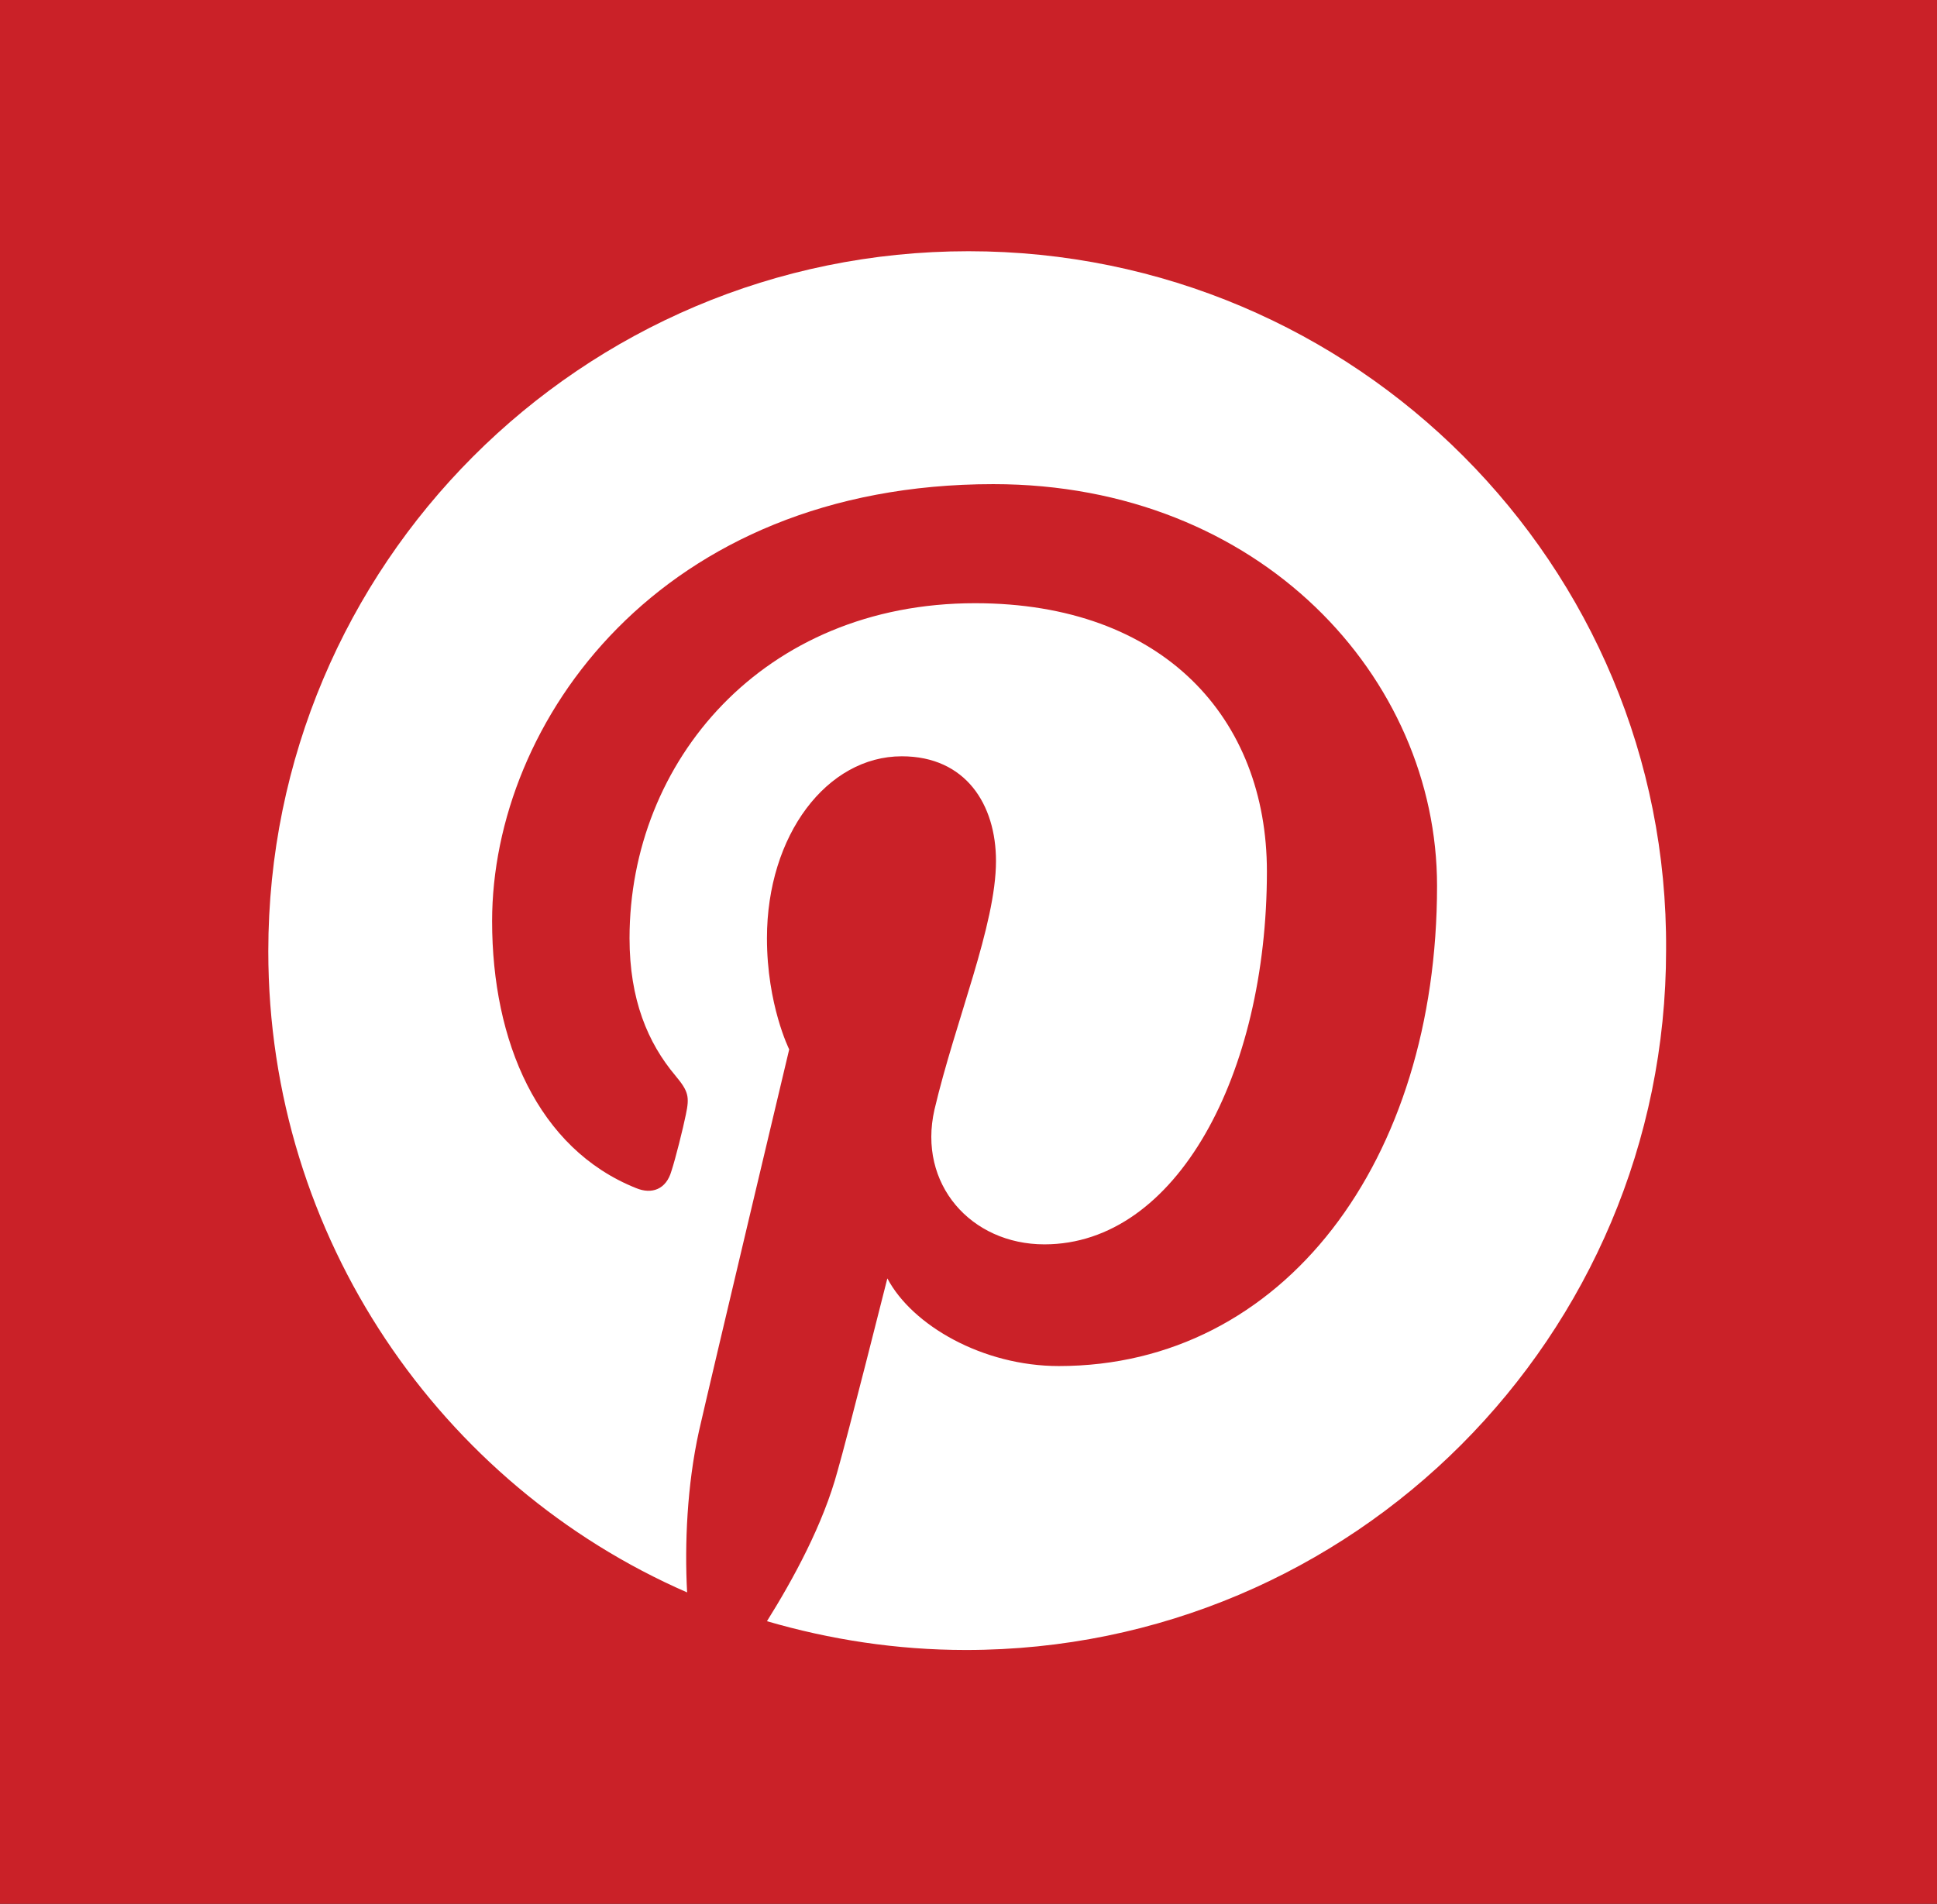 <?xml version="1.0" encoding="utf-8"?>
<!-- Generator: Adobe Illustrator 19.1.0, SVG Export Plug-In . SVG Version: 6.00 Build 0)  -->
<svg version="1.1" id="Layer_1" xmlns="http://www.w3.org/2000/svg" xmlns:xlink="http://www.w3.org/1999/xlink" x="0px" y="0px"
	 viewBox="0 0 148 145.5" style="enable-background:new 0 0 148 145.5;" xml:space="preserve">
<rect x="0" y="0" width="148" height="145.5" fill="#333333" stroke="none"/>
<style type="text/css">
	.st0{fill:#CD332D;}
	.st1{fill:#FFFFFF;}
	.st2{fill:#EA4C89;}
	.st3{fill:#ED802D;}
	.st4{fill:#CC3732;}
	.st5{fill:#00B386;}
	.st6{fill:#1D487A;}
	.st7{fill:#FAA21D;}
	.st8{fill:#79B843;}
	.st9{fill:#45546B;}
	.st10{fill:#EEF0F3;}
	.st11{fill:#32669A;}
	.st12{fill:#231F20;}
	.st13{fill:#CA2128;}
	.st14{fill:#3B5999;}
	.st15{fill:#EAEAEA;}
	.st16{fill:#3766B0;}
	.st17{fill:#ED1F83;}
	.st18{fill:#4D97D2;}
	.st19{fill:#4E6352;}
	.st20{fill:#017BB6;}
	.st21{fill:#2AA8E0;}
	.st22{fill:#161E13;}
	.st23{fill:#7BC143;}
	.st24{fill:#702B90;}
	.st25{fill:#F05223;}
	.st26{fill:#EB622F;}
	.st27{fill:#149BD2;}
	.st28{fill:#F57F20;}
	.st29{fill:#181617;}
	.st30{fill:#C58041;}
	.st31{fill:#5BA545;}
	.st32{fill:#B4DEF0;}
	.st33{fill:#6FBD72;}
	.st34{fill:#23A0CA;}
	.st35{fill:#EA6D24;}
	.st36{fill:#87C69F;}
</style>
<g>
	<rect x="-835.6" y="-41.7" class="st0" width="75.4" height="75.4"/>
	<path class="st1" d="M-803.2-34.3h-3.4l-2.3,8.9l-2.4-8.9h-3.6c0.7,2.1,1.5,4.2,2.2,6.3c1.1,3.2,1.8,5.5,2.1,7.2v9.2h3.4v-9.2
		L-803.2-34.3z M-794.1-17.1V-23c0-1.8-0.3-3.1-1-4c-0.8-1.2-2-1.7-3.6-1.7c-1.5,0-2.7,0.6-3.6,1.7c-0.7,0.9-1,2.2-1,4v5.9
		c0,1.8,0.3,3.1,1,4c0.8,1.2,2,1.7,3.6,1.7c1.5,0,2.7-0.6,3.6-1.7C-794.4-14-794.1-15.3-794.1-17.1z M-797.2-16.5
		c0,1.6-0.5,2.3-1.5,2.3c-1,0-1.5-0.8-1.5-2.3v-7.1c0-1.6,0.5-2.3,1.5-2.3c1,0,1.5,0.8,1.5,2.3V-16.5z M-782.8-11.6v-16.9h-3.1v12.9
		c-0.7,1-1.3,1.4-1.9,1.4c-0.4,0-0.7-0.2-0.7-0.7c0-0.1,0-0.5,0-1.2v-12.4h-3.1v13.4c0,1.2,0.1,2,0.3,2.5c0.3,0.9,1,1.3,2,1.3
		c1.1,0,2.3-0.7,3.5-2.1v1.8H-782.8z"/>
	<path class="st1" d="M-772.9,8.9c0,3.9,0,8.1-0.9,11.8c-0.6,2.7-2.8,4.6-5.4,4.9c-6.2,0.7-12.5,0.7-18.8,0.7
		c-6.3,0-12.6,0-18.8-0.7c-2.6-0.3-4.8-2.3-5.4-4.9c-0.9-3.8-0.9-7.9-0.9-11.8c0-3.9,0-8,0.9-11.8c0.6-2.7,2.8-4.6,5.4-4.9
		c6.2-0.7,12.5-0.7,18.8-0.7c6.3,0,12.6,0,18.8,0.7c2.6,0.3,4.8,2.3,5.4,4.9C-772.9,0.8-772.9,5-772.9,8.9z"/>
	<path class="st0" d="M-808.7,0.4v-3.2h-10.6v3.2h3.6v19.3h3.4V0.4H-808.7z M-802.6,19.7v-1.8c-1.2,1.4-2.3,2.1-3.5,2.1
		c-1,0-1.6-0.4-2-1.2c-0.2-0.5-0.3-1.3-0.3-2.5V3h3v12.3c0,0.7,0,1.1,0,1.2c0.1,0.5,0.3,0.7,0.7,0.7c0.6,0,1.2-0.5,1.9-1.4V3h3v16.7
		H-802.6z M-791.1,14.9c0,1.5-0.4,2.3-1.3,2.3c-0.5,0-1-0.2-1.5-0.7V6.3c0.5-0.5,1-0.7,1.5-0.7c0.9,0,1.3,0.8,1.3,2.3V14.9z
		 M-788.1,14.7V8c0-1.6-0.1-2.7-0.3-3.4c-0.4-1.3-1.2-1.9-2.4-1.9c-1.1,0-2.1,0.6-3.1,1.8v-7.3h-3v22.4h3v-1.6
		c1,1.3,2.1,1.9,3.1,1.9c1.2,0,2-0.6,2.4-1.9C-788.2,17.4-788.1,16.2-788.1,14.7z M-779.7,9.4h-3V7.8c0-1.5,0.5-2.3,1.5-2.3
		c1,0,1.5,0.8,1.5,2.3V9.4z M-776.6,14.4v-0.4h-3.1c0,1.2,0,1.9-0.1,2c-0.2,0.8-0.6,1.2-1.4,1.2c-1,0-1.5-0.8-1.5-2.3v-3h6.1V8.5
		c0-1.8-0.3-3.1-0.9-3.9c-0.8-1.1-2.1-1.7-3.6-1.7c-1.5,0-2.8,0.6-3.6,1.7c-0.6,0.8-0.9,2.2-0.9,3.9v5.9c0,1.8,0.3,3.1,1,3.9
		c0.9,1.1,2.1,1.7,3.7,1.7c1.6,0,2.8-0.6,3.7-1.8c0.4-0.5,0.6-1.1,0.7-1.8C-776.7,16-776.6,15.3-776.6,14.4z"/>
	<rect x="-742.5" y="-41.3" class="st2" width="75.4" height="75.4"/>
	<path class="st1" d="M-704.8,28.2c-17,0-30.9-13.9-30.9-30.9c0-17,13.9-30.9,30.9-30.9c17,0,30.9,13.9,30.9,30.9
		C-673.9,14.4-687.8,28.2-704.8,28.2z M-678.8,1.6c-0.9-0.3-8.2-2.5-16.4-1.1c3.5,9.5,4.9,17.2,5.1,18.8
		C-684.2,15.2-680,8.9-678.8,1.6z M-694.5,21.7c-0.4-2.3-1.9-10.4-5.6-20l-0.2,0.1c-14.9,5.2-20.2,15.5-20.7,16.5
		c4.5,3.5,10.1,5.6,16.2,5.6C-701.2,23.8-697.7,23-694.5,21.7z M-724.5,15c0.6-1,7.8-13,21.5-17.4c0.3-0.1,0.7-0.2,1-0.3
		c-0.7-1.5-1.4-3-2.1-4.5c-13.2,3.9-26,3.8-27.1,3.8c0,0.3,0,0.5,0,0.8C-731.2,4.1-728.7,10.3-724.5,15z M-730.7-8
		c1.2,0,12.1,0.1,24.4-3.2c-4.4-7.8-9.1-14.3-9.8-15.3C-723.5-23-729-16.2-730.7-8z M-711-28.3c0.7,1,5.5,7.5,9.8,15.5
		c9.4-3.5,13.4-8.9,13.8-9.5c-4.7-4.1-10.8-6.7-17.5-6.7C-707-29-709-28.8-711-28.3z M-684.4-19.3c-0.6,0.8-5,6.4-14.7,10.4
		c0.6,1.3,1.2,2.5,1.8,3.8c0.2,0.5,0.4,0.9,0.6,1.4c8.8-1.1,17.5,0.7,18.4,0.8C-678.5-9.1-680.7-14.8-684.4-19.3z"/>
	<rect x="-648.6" y="-41.7" class="st3" width="75.4" height="75.4"/>
	<circle class="st1" cx="-633.5" cy="19.8" r="7.1"/>
	<path class="st1" d="M-640.6,1.9c6.6,0,12.9,2.6,17.6,7.3c4.7,4.7,7.3,11,7.3,17.7h10.2c0-19.4-15.7-35.2-35-35.2V1.9z"/>
	<path class="st1" d="M-640.6-16.2c23.6,0,42.9,19.3,42.9,43.1h10.2c0-29.4-23.8-53.3-53.1-53.3V-16.2z"/>
	<rect x="-554.2" y="-41.7" class="st4" width="75.4" height="75.4"/>
	<path class="st1" d="M-517.7-29.8c0.5,0.3,1,0.7,1.6,1.3c0.6,0.6,1.1,1.3,1.7,2.2c0.5,0.8,1,1.8,1.4,2.9c0.3,1.1,0.5,2.4,0.5,3.8
		c0,2.7-0.6,4.8-1.8,6.4c-0.6,0.8-1.2,1.5-1.8,2.2c-0.7,0.7-1.4,1.3-2.2,2c-0.4,0.5-0.9,1-1.2,1.6c-0.4,0.6-0.7,1.3-0.7,2.1
		c0,0.8,0.2,1.4,0.7,1.9c0.4,0.5,0.8,0.9,1.1,1.3l2.5,2.1c1.6,1.3,3,2.7,4.2,4.3c1.1,1.6,1.7,3.7,1.8,6.2c0,3.6-1.6,6.9-4.8,9.7
		c-3.3,2.9-8.1,4.4-14.4,4.5c-5.3,0-9.2-1.2-11.8-3.4c-2.6-2-3.9-4.5-3.9-7.3c0-1.4,0.4-2.9,1.3-4.6c0.8-1.7,2.3-3.2,4.5-4.5
		c2.4-1.4,5-2.3,7.7-2.8c2.7-0.4,4.9-0.6,6.6-0.7c-0.5-0.7-1-1.5-1.4-2.3c-0.5-0.8-0.7-1.7-0.7-2.8c0-0.7,0.1-1.2,0.3-1.7
		c0.2-0.5,0.3-0.9,0.5-1.3c-0.9,0.1-1.7,0.1-2.4,0.1c-4,0-7-1.3-9.1-3.8c-2.2-2.3-3.3-5-3.3-8c0-3.7,1.6-7,4.7-10
		c2.1-1.8,4.4-2.9,6.6-3.4c2.3-0.5,4.4-0.7,6.4-0.7h15l-4.6,2.7H-517.7z M-514.8,13.4c0-1.9-0.6-3.6-1.9-5c-1.3-1.3-3.4-3-6.2-4.9
		c-0.5,0-1-0.1-1.7-0.1c-0.4,0-1.4,0-2.9,0.1c-1.6,0.2-3.1,0.6-4.8,1.1c-0.4,0.1-0.9,0.4-1.6,0.7c-0.7,0.3-1.4,0.8-2.1,1.4
		c-0.7,0.6-1.3,1.4-1.8,2.3c-0.6,1-0.8,2.1-0.8,3.4c0,2.6,1.2,4.8,3.6,6.5c2.3,1.7,5.4,2.6,9.3,2.6c3.5-0.1,6.2-0.8,8.1-2.3
		C-515.7,17.6-514.8,15.7-514.8,13.4z M-525.3-8.6c2-0.1,3.6-0.8,4.9-2.1c0.6-1,1-1.9,1.2-2.9c0.1-1,0.2-1.8,0.2-2.5
		c0-3-0.8-5.9-2.3-9c-0.7-1.4-1.6-2.6-2.8-3.5c-1.2-0.9-2.5-1.3-4.1-1.4c-2,0-3.7,0.9-5.1,2.5c-1.1,1.7-1.7,3.5-1.6,5.6
		c0,2.7,0.8,5.5,2.4,8.5c0.8,1.4,1.8,2.5,3,3.5C-528.2-9.1-526.8-8.6-525.3-8.6z"/>
	<polygon class="st1" points="-488.1,-24.4 -496,-24.4 -496,-32.2 -499.8,-32.2 -499.8,-24.4 -507.7,-24.4 -507.7,-20.5 
		-499.8,-20.5 -499.8,-12.7 -496,-12.7 -496,-20.5 -488.1,-20.5 	"/>
	<rect x="-461" y="-40.1" class="st5" width="75" height="75"/>
	<path class="st1" d="M-415.7-15.9c0-3.5,6.9-5.3,6.9,0.6c0,3.2-0.5,6.2-1.2,9h7.1c0.5-3.3,0.5-6.6,0.5-10.4c0-10.8-20-12.6-20,1.1
		c0,9.6,4.5,14.7,9.3,17.4c-4,7.8-9.3,12-9.3,12c-14.9-12.2-13.5-32.7-13.5-32.7h-6.5c0.1,27.8,14.8,37.5,16.6,39
		c1.8,1.4,2.2,1.3,4.3,1.2c2.2-0.1,7.1-5.1,13.1-14.4c0.6-0.9,1.1-1.8,1.6-2.6c2.5,0.6,4.3,0.6,4.3,0.6v-5.9
		C-415-2.5-415.7-13.3-415.7-15.9z"/>
	<rect x="-368" y="-41.1" class="st6" width="78" height="75"/>
	<path class="st1" d="M-307.8-18.3c1.8,3.3,1.2,7.2,0.5,9.5c-3.9,12.6-21.3,11.9-23.8,11.9c-2.5,0-3.1,2.3-3.1,2.3l-1.9,8.2
		c-0.5,2.9-3.1,2.7-3.1,2.7s-3.4,0-5.7,0c-0.1,0-0.3,0-0.4,0c0,0.5,0,2.1,1.9,2.1c2.3,0,5.7,0,5.7,0s2.6,0.1,3.1-2.7l1.9-8.2
		c0,0,0.6-2.3,3.1-2.3c2.5,0,19.9,0.7,23.8-11.9C-304.9-9.5-304.2-14.7-307.8-18.3z"/>
	<path class="st1" d="M-337.9,11.9l1.9-8.2c0,0,0.6-2.3,3.1-2.3c2.5,0,19.9,0.7,23.8-11.9c1.4-4.6,2.4-15.5-15.2-15.5H-337
		c0,0-2.6-0.1-3.3,2.7l-8.3,35.8c0,0-0.4,2.2,1.9,2.2c2.3,0,5.7,0,5.7,0S-338.4,14.8-337.9,11.9z M-333.1-8.9l1.7-7.3
		c0,0,0.5-2,2.3-2.3c1.7-0.3,4.7,0.1,5.4,0.2c4.9,0.9,3.9,5.6,3.9,5.6c-1,7.2-12.2,6.2-12.2,6.2C-333.7-7.1-333.1-8.9-333.1-8.9z"/>
	<rect x="-272" y="-40.1" class="st7" width="75" height="75"/>
	<path class="st1" d="M-257.8,8.8c0.1,0,0.2-0.1,0.2-0.2l0.6-4.9l-0.6-5c0-0.1-0.1-0.2-0.2-0.2c-0.1,0-0.2,0.1-0.2,0.2l-0.5,5
		l0.5,4.9C-258,8.7-257.9,8.8-257.8,8.8z"/>
	<path class="st1" d="M-259.9,6.9c0.1,0,0.2-0.1,0.2-0.2l0.5-3.1l-0.5-3.1c0-0.1-0.1-0.2-0.2-0.2c-0.1,0-0.2,0.1-0.2,0.2l-0.4,3.1
		l0.4,3.1C-260.1,6.9-260,6.9-259.9,6.9z"/>
	<path class="st1" d="M-255.4-2.3c0-0.2-0.1-0.3-0.3-0.3c-0.1,0-0.3,0.1-0.3,0.3l-0.5,6l0.5,5.8c0,0.2,0.1,0.3,0.3,0.3
		c0.1,0,0.3-0.1,0.3-0.3l0.6-5.8L-255.4-2.3z"/>
	<path class="st1" d="M-253.5,9.9c0.2,0,0.3-0.1,0.3-0.3l0.6-5.9l-0.6-6.1c0-0.2-0.2-0.3-0.3-0.3c-0.2,0-0.3,0.1-0.3,0.3l-0.5,6.1
		l0.5,5.9C-253.8,9.8-253.6,9.9-253.5,9.9z"/>
	<path class="st1" d="M-251.2,10c0.2,0,0.4-0.2,0.4-0.4l0,0l0.5-6l-0.5-5.7c0-0.2-0.2-0.4-0.4-0.4c-0.2,0-0.4,0.2-0.4,0.4l-0.5,5.7
		l0.5,6C-251.6,9.9-251.4,10-251.2,10z"/>
	<path class="st1" d="M-248.1,3.7l-0.5-9.3c0-0.2-0.2-0.4-0.4-0.4c-0.2,0-0.4,0.2-0.4,0.4l-0.4,9.3l0.4,6c0,0.2,0.2,0.4,0.4,0.4
		c0.2,0,0.4-0.2,0.4-0.4v0L-248.1,3.7z"/>
	<path class="st1" d="M-246.8,10.1c0.2,0,0.5-0.2,0.5-0.5v0l0.5-5.9l-0.5-11.4c0-0.3-0.2-0.5-0.5-0.5c-0.3,0-0.5,0.2-0.5,0.5
		l-0.4,11.4l0.4,5.9C-247.2,9.9-247,10.1-246.8,10.1z"/>
	<path class="st1" d="M-244.5-9.2c-0.3,0-0.5,0.2-0.5,0.5l-0.4,12.3l0.4,5.9c0,0.3,0.2,0.5,0.5,0.5c0.3,0,0.5-0.2,0.5-0.5v0l0.4-5.9
		L-244-8.7C-244-8.9-244.2-9.2-244.5-9.2z"/>
	<path class="st1" d="M-242.2,10.1c0.3,0,0.5-0.2,0.6-0.6v0l0.4-5.8l-0.4-12.7c0-0.3-0.3-0.6-0.6-0.6c-0.3,0-0.6,0.2-0.6,0.6
		l-0.4,12.7l0.4,5.8C-242.8,9.8-242.5,10.1-242.2,10.1z"/>
	<path class="st1" d="M-239.9,10.1c0.3,0,0.6-0.3,0.6-0.6v0l0.4-5.8l-0.4-12.4c0-0.3-0.3-0.6-0.6-0.6c-0.3,0-0.6,0.3-0.6,0.6
		l-0.3,12.4l0.3,5.8C-240.5,9.8-240.3,10.1-239.9,10.1z"/>
	<path class="st1" d="M-236.6,3.7l-0.3-12c0-0.4-0.3-0.7-0.7-0.7c-0.4,0-0.6,0.3-0.7,0.7l-0.3,12l0.3,5.8c0,0.4,0.3,0.7,0.7,0.7
		c0.4,0,0.6-0.3,0.7-0.7v0L-236.6,3.7z"/>
	<path class="st1" d="M-235.3,10.1c0.4,0,0.7-0.3,0.7-0.7v0l0.3-5.7l-0.3-14.2c0-0.4-0.3-0.7-0.7-0.7c-0.4,0-0.7,0.3-0.7,0.7
		l-0.3,14.2l0.3,5.7C-236,9.8-235.6,10.1-235.3,10.1z"/>
	<path class="st1" d="M-232.9-12.6c-0.4,0-0.7,0.3-0.8,0.8L-234,3.7l0.3,5.6c0,0.4,0.3,0.8,0.8,0.8c0.4,0,0.7-0.3,0.7-0.8v0l0.3-5.6
		l-0.3-15.5C-232.2-12.3-232.5-12.6-232.9-12.6z"/>
	<path class="st1" d="M-230.8,10.1c0,0,18.8,0,18.9,0c3.8,0,6.8-3.1,6.8-6.9c0-3.8-3-6.9-6.8-6.9c-0.9,0-1.8,0.2-2.6,0.5
		c-0.5-6.2-5.7-11.1-12-11.1c-1.5,0-3,0.3-4.4,0.8c-0.5,0.2-0.7,0.4-0.7,0.8V9.3C-231.5,9.7-231.2,10.1-230.8,10.1z"/>
	<rect x="-837" y="52.9" class="st8" width="75" height="75"/>
	<path class="st1" d="M-773.7,89c0-13.3-10.8-24.1-24.1-24.1c-13.3,0-24.1,10.8-24.1,24.1c0,6.3,2.5,12.1,6.5,16.4
		c1.6-1.9,3.5-3.4,5.7-4.5c2.6-1.3,5.4-2,8.3-2c4.6,0,9,1.7,12.4,4.8c1.7,1.6,3.1,3.4,4.1,5.5C-778.2,105.1-773.7,97.6-773.7,89z
		 M-786.4,98.4c-0.3,0.4-0.8,0.7-1.3,0.7c-0.3,0-0.6-0.1-0.9-0.3c-3.8-2.6-8.2-4-12.8-4c-2.7,0-5.3,0.5-7.7,1.4
		c-0.8,0.3-1.8-0.1-2.1-1c-0.3-0.8,0.1-1.8,1-2.1c2.8-1,5.8-1.6,8.8-1.6c5.3,0,10.3,1.6,14.6,4.6C-786,96.7-785.9,97.7-786.4,98.4z
		 M-782.9,91c-0.3,0.5-0.9,0.8-1.5,0.8c-0.3,0-0.7-0.1-1-0.3c-4.8-3-10.3-4.6-16-4.6c-3.2,0-6.3,0.5-9.3,1.4c-0.9,0.3-2-0.2-2.3-1.2
		c-0.3-1,0.2-2,1.2-2.3c3.3-1.1,6.8-1.6,10.4-1.6c6.4,0,12.6,1.8,17.9,5.1C-782.6,89-782.3,90.1-782.9,91z M-782.1,84.3
		c-5.8-3.4-12.5-5.2-19.3-5.2c-3.7,0-7.3,0.5-10.8,1.5c-1.1,0.3-2.2-0.3-2.5-1.4c-0.3-1.1,0.3-2.2,1.4-2.5c3.9-1.1,7.9-1.7,11.9-1.7
		c7.5,0,14.9,2,21.3,5.8c1,0.6,1.3,1.8,0.7,2.7c-0.4,0.6-1,1-1.7,1C-781.4,84.6-781.8,84.5-782.1,84.3z"/>
	<path class="st1" d="M-801.4,107.5c-1.6,0-3,0.4-4.4,1.1c-1,0.5-1.9,1.2-2.7,2c3.2,1.6,6.9,2.6,10.7,2.6c1.7,0,3.4-0.2,5-0.5
		c-0.5-0.9-1.2-1.8-2-2.5C-796.6,108.4-798.9,107.5-801.4,107.5z"/>
	<rect x="-743" y="52.9" class="st9" width="75" height="75"/>
	<path class="st10" d="M-702.7,65v12.4h11.7v7.7h-11.7v12.6c0,2.9,0.1,4.7,0.5,5.5c0.3,0.8,0.9,1.5,1.7,1.9c1.1,0.7,2.3,1,3.7,1
		c2.5,0,5-0.8,7.4-2.4v7.8c-2.1,1-4,1.7-5.7,2.1c-1.7,0.4-3.5,0.6-5.5,0.6c-2.2,0-4.2-0.3-6-0.9c-1.7-0.6-3.2-1.4-4.4-2.4
		c-1.2-1.1-2.1-2.2-2.5-3.4c-0.5-1.2-0.7-2.9-0.7-5.1V85.2h-5.4v-7c1.9-0.6,3.6-1.5,5-2.7c1.4-1.2,2.5-2.6,3.3-4.2
		c0.8-1.6,1.4-3.7,1.7-6.3H-702.7z"/>
	<rect x="-648.6" y="51.9" class="st11" width="75.4" height="75.4"/>
	<polygon class="st12" points="-648.6,127.3 -648.6,127.4 -573.2,127.4 -573.2,51.9 -648.7,51.9 -648.7,127.4 -648.6,127.4 
		-648.6,127.3 -648.5,127.3 -648.5,52 -573.3,52 -573.3,127.2 -648.6,127.2 -648.6,127.3 -648.5,127.3 	"/>
	<path class="st1" d="M-629.4,64.8h36.9c3.5,0,6.4,2.9,6.4,6.4v36.9c0,3.5-2.9,6.4-6.4,6.4h-36.9c-3.5,0-6.4-2.9-6.4-6.4V71.2
		C-635.7,67.7-632.9,64.8-629.4,64.8z M-599.6,70.3c-1.2,0-2.2,1-2.2,2.2v5.3c0,1.2,1,2.2,2.2,2.2h5.6c1.2,0,2.2-1,2.2-2.2v-5.3
		c0-1.2-1-2.2-2.2-2.2H-599.6z M-591.7,85.8h-4.4c0.4,1.4,0.6,2.8,0.6,4.3c0,8.3-6.9,14.9-15.4,14.9c-8.5,0-15.4-6.7-15.4-14.9
		c0-1.5,0.2-2.9,0.6-4.3h-4.6v21c0,1.1,0.9,2,2,2h34.6c1.1,0,2-0.9,2-2V85.8z M-610.9,79.9c-5.5,0-10,4.3-10,9.7
		c0,5.3,4.5,9.7,10,9.7c5.5,0,10-4.3,10-9.7C-600.9,84.2-605.4,79.9-610.9,79.9z"/>
	<rect x="-554.2" y="51.9" class="st13" width="75.4" height="75.4"/>
	<path class="st1" d="M-516.5,62.4c-15.1,0-27.3,12.2-27.3,27.3c0,11.2,6.7,20.8,16.3,25c-0.1-1.9,0-4.2,0.5-6.3
		c0.5-2.2,3.5-14.9,3.5-14.9s-0.9-1.7-0.9-4.3c0-4,2.3-7.1,5.3-7.1c2.5,0,3.7,1.9,3.7,4.1c0,2.5-1.6,6.2-2.4,9.7
		c-0.7,2.9,1.5,5.2,4.3,5.2c5.2,0,8.6-6.6,8.6-14.5c0-6-4-10.4-11.3-10.4c-8.3,0-13.4,6.2-13.4,13.1c0,2.4,0.7,4.1,1.8,5.3
		c0.5,0.6,0.6,0.8,0.4,1.5c-0.1,0.5-0.4,1.7-0.6,2.2c-0.2,0.7-0.7,0.9-1.4,0.7c-3.8-1.6-5.6-5.7-5.6-10.4c0-7.7,6.5-17,19.5-17
		c10.4,0,17.3,7.5,17.3,15.6c0,10.7-5.9,18.7-14.7,18.7c-2.9,0-5.7-1.6-6.7-3.4c0,0-1.6,6.3-1.9,7.5c-0.6,2.1-1.7,4.2-2.7,5.8
		c2.4,0.7,5,1.1,7.7,1.1c15.1,0,27.3-12.2,27.3-27.3C-489.2,74.6-501.4,62.4-516.5,62.4z"/>
	<rect x="-461" y="52.9" class="st14" width="75" height="75"/>
	<path class="st1" d="M-395.6,97.7l1.5-11.5h-11.4v-7.3c0-3.3,0.9-5.6,5.7-5.6l6.1,0V63.1c-1-0.1-4.7-0.5-8.9-0.5
		c-8.8,0-14.8,5.4-14.8,15.2v8.5h-9.9v11.5h9.9v29.5h11.9V97.7H-395.6z"/>
	<rect x="-272" y="52.9" class="st15" width="75" height="75"/>
	<path class="st16" d="M-233.9,90.3c0,5.4-4.4,9.9-9.8,9.9c-5.4,0-9.9-4.4-9.9-9.9c0-5.4,4.4-9.9,9.9-9.9
		C-238.3,80.4-233.9,84.8-233.9,90.3z"/>
	<circle class="st17" cx="-220.5" cy="90.3" r="9.9"/>
	<rect x="-837" y="145.9" class="st18" width="77" height="76"/>
	<path class="st1" d="M-797.4,209.4l-16.9-10.4v-3.2l5.7,3.1l11.2-9.2L-797.4,209.4L-797.4,209.4z M-825.2,187.4l10.1-8.6l16.5,10
		l-9.8,8.5L-825.2,187.4z M-814.9,177l-11.1-9.1l17.6-10.9l11.1,9.2L-814.9,177z M-779.1,199l-16.9,10.4v-19.7l11.2,9.2l5.7-3.1V199
		z M-785,197.3l-9.8-8.5l16.5-10l10.1,8.6L-785,197.3z M-778.4,177l-17.6-10.7l11.1-9.2l17.6,10.9L-778.4,177z"/>
	<rect x="-743" y="145.9" class="st19" width="75" height="76"/>
	<path class="st1" d="M-711.8,190.1V181c-6.3,1.7-8.6,5.5-9.2,9.1H-711.8z M-704.4,171v4.9c0.3,0,0.6,0,0.8,0
		c7.6,0,14.5,1.9,19.5,4.9c5,3.1,8.1,7.3,8.1,11.9c0,0.9-0.1,1.9-0.4,2.8h-1.3h-8.5h-16.6v-1.7v-3.8v-8.4c3,0.1,5.5,0.4,7.4,1v7.4
		h9.2c-0.9-4.9-4.8-10.1-17.5-10.1c-0.3,0-0.6,0-0.8,0v10.1v5.4h-7.4h-9.2h-8.3h-1.5c-0.2-0.9-0.4-1.8-0.4-2.8
		c0-4.7,3.1-8.9,8.1-11.9c3.1-1.9,7-3.4,11.3-4.2v-5C-709.4,171.2-707,171-704.4,171z"/>
	<rect x="-648.6" y="145.6" class="st20" width="75.4" height="75.4"/>
	<path class="st1" d="M-635.7,174.7h10.6v34.2h-10.6V174.7z M-630.4,157.7c3.4,0,6.2,2.8,6.2,6.2c0,3.4-2.8,6.2-6.2,6.2
		c-3.4,0-6.2-2.8-6.2-6.2C-636.5,160.5-633.8,157.7-630.4,157.7"/>
	<path class="st1" d="M-618.4,174.7h10.2v4.7h0.1c1.4-2.7,4.9-5.5,10.1-5.5c10.7,0,12.7,7.1,12.7,16.3v18.7h-10.6v-16.6
		c0-4-0.1-9.1-5.5-9.1c-5.5,0-6.4,4.3-6.4,8.8v16.9h-10.6V174.7z"/>
	<rect x="-554.2" y="145.6" class="st21" width="75.4" height="75.4"/>
	<path class="st1" d="M-491.4,167.7c-1.8,0.8-3.8,1.4-5.9,1.6c2.1-1.3,3.8-3.3,4.5-5.7c-2,1.2-4.2,2-6.5,2.5c-1.9-2-4.6-3.3-7.5-3.3
		c-5.7,0-10.3,4.6-10.3,10.3c0,0.8,0.1,1.6,0.3,2.3c-8.6-0.4-16.2-4.5-21.2-10.8c-0.9,1.5-1.4,3.3-1.4,5.2c0,3.6,1.8,6.7,4.6,8.6
		c-1.7-0.1-3.3-0.5-4.7-1.3v0.1c0,5,3.6,9.2,8.3,10.1c-0.9,0.2-1.8,0.4-2.7,0.4c-0.7,0-1.3-0.1-1.9-0.2c1.3,4.1,5.1,7.1,9.6,7.2
		c-3.5,2.8-8,4.4-12.8,4.4c-0.8,0-1.7-0.1-2.5-0.1c4.6,2.9,10,4.6,15.8,4.6c19,0,29.3-15.7,29.3-29.3c0-0.4,0-0.9,0-1.3
		C-494.5,171.6-492.8,169.8-491.4,167.7z"/>
	<rect x="-461" y="145.9" width="75" height="76"/>
	<path class="st1" d="M-426.9,180.7c0,0,4.8-0.4,4.8-6c0-5.6-3.9-8.4-8.9-8.4h-9.1h-0.3h-6.9v31.4h6.9h0.3h9.1c0,0,10,0.3,10-9.3
		C-421,188.5-420.6,180.7-426.9,180.7z M-432.2,171.9h1.2c0,0,2.2,0,2.2,3.3c0,3.3-1.3,3.7-2.8,3.7h-8.6v-7H-432.2z M-431.4,192.2
		h-8.7v-8.4h9.1c0,0,3.3,0,3.3,4.3C-427.7,191.7-430.1,192.1-431.4,192.2z"/>
	<path class="st1" d="M-407.7,174.3c-12.1,0-12.1,12.1-12.1,12.1s-0.8,12,12.1,12c0,0,10.7,0.6,10.7-8.3h-5.5c0,0,0.2,3.4-5,3.4
		c0,0-5.5,0.4-5.5-5.5h16.3C-396.8,188-395,174.3-407.7,174.3z M-413.1,183.8c0,0,0.7-4.8,5.5-4.8c4.8,0,4.8,4.8,4.8,4.8H-413.1z"/>
	<rect x="-414.5" y="168.2" class="st1" width="12.9" height="3.9"/>
	<rect x="-365.3" y="145.6" class="st22" width="75.4" height="75.4"/>
	<path class="st23" d="M-330.8,176.7l7.6-10.9c1.4-2.1,3.3-3.1,5.5-3.1c1.8,0,3.4,0.7,4.8,2c1.3,1.3,2,2.9,2,4.7
		c0,1.3-0.4,2.5-1.1,3.6l-6.8,9.9l8.3,10.6c0.8,1.1,1.3,2.3,1.3,3.7c0,1.9-0.7,3.5-2,4.8c-1.3,1.3-2.9,2-4.8,2c-2,0-3.6-0.7-4.7-2
		l-10.2-12.7v7c0,2-0.3,3.6-1,4.7c-1.3,2-3.1,3-5.5,3c-2.2,0-3.9-0.7-5.1-2.2c-1.1-1.4-1.7-3.2-1.7-5.4v-26c0-2.1,0.6-3.9,1.7-5.3
		c1.2-1.5,2.9-2.2,5-2.2c2,0,3.7,0.7,5.1,2.2c0.8,0.8,1.2,1.6,1.4,2.5c0.1,0.5,0.2,1.5,0.2,2.9V176.7z"/>
	<rect x="-272" y="145.9" class="st24" width="75" height="76"/>
	<path class="st1" d="M-211,169.6l-5.5,1.9c-0.8,0.4-3.1,3-6.9,8c-4.1,5.2-6.2,8.5-6.6,10.2l-0.2,4.6l-0.1,2.8l0.5,7l7.3,0.2
		l-0.1,3.5h-11.9l-10.6,0.2l0.4-3.3l3.4-0.2c1.8-0.2,2.8-0.6,3.2-1.1c0.2-0.4,0.4-2.6,0.4-6.5v-2.4l-0.1-4.8
		c-0.2-1.1-2.1-5.2-5.8-12.2c-3.8-7.2-6.2-11.5-7.4-13l-6.8-1.5v-3.1c0.4-0.4,4.1-0.4,11.1-0.2c4.8-0.2,8.8-0.2,12,0.2l-0.2,2.6
		l-7.2,1.1c2.2,5.2,5.6,12.4,10.2,21.5c6-7.2,9.2-11.8,9.3-13.9l-6.1-1.5l-0.5-3.3h10.2l9.6,0.2L-211,169.6z"/>
	<rect x="-836" y="240.9" class="st25" width="75" height="75"/>
	<path class="st1" d="M-769.2,273l-0.5-1l-0.8-0.6c-1-0.8-6.1,0.1-7.5-1.2c-1-0.9-1.1-2.5-1.4-4.7c-0.5-4.2-0.9-4.4-1.6-5.9
		c-2.4-5.1-8.9-8.9-13.3-9.4h-12.1c-9.5,0-17.3,7.8-17.3,17.3v20.1c0,9.5,7.8,17.2,17.3,17.2h19.8c9.5,0,17.2-7.8,17.3-17.2l0.1-14
		L-769.2,273z M-806,264.4h9.6c1.8,0,3.3,1.5,3.3,3.3c0,1.8-1.5,3.3-3.3,3.3h-9.6c-1.8,0-3.3-1.5-3.3-3.3
		C-809.3,265.9-807.8,264.4-806,264.4z M-786.6,290.8H-806c-1.8,0-3.3-1.5-3.3-3.3c0-1.8,1.5-3.3,3.3-3.3h19.5
		c1.8,0,3.3,1.5,3.3,3.3C-783.3,289.3-784.8,290.8-786.6,290.8z"/>
	<rect x="-743" y="240.9" class="st26" width="75" height="75"/>
	<path class="st1" d="M-729.1,248.6l4.6,51.2l20.5,5.7l20.5-5.7l4.6-51.2H-729.1z M-688.5,260.8l-0.3,3.2l-0.1,1.4h0H-704h0h-8.9
		l0.6,6.4h8.3h0h12.9h1.7l-0.2,1.7l-1.5,16.5l-0.1,1.1l-12.9,3.6l0,0l-12.9-3.6l-0.9-9.9h2.9h3.4l0.4,5l7,1.9h0l7-1.9l0.7-8.1h-7.7
		h0h-14l-1.5-17.3l-0.2-1.7h15.7h0h15.7L-688.5,260.8z"/>
	<rect x="-650" y="240.9" class="st27" width="76" height="75"/>
	<path class="st1" d="M-635.5,248.2l4.8,51.6l20.7,5.6l20.7-5.6l4.8-51.6H-635.5z M-594.9,265l-15.2,6.5l0,0h14.7l-1.7,19.3l-13,3.8
		l-13-3.9l-0.8-9.7h6.4l0.4,5l6.9,1.8l7.2-2l0.5-8.1l-21.9-0.1v0l0,0l-0.5-6.1l14.8-6.2l0.9-0.4h-0.9h-15.3l-0.8-6.2h16.1h15.8
		L-594.9,265z"/>
	<rect x="-554.2" y="239.9" class="st28" width="75.4" height="75.4"/>
	<path class="st1" d="M-516.5,251.6c-14.4,0-26,11.7-26,26c0,14.4,11.7,26,26,26c14.4,0,26-11.7,26-26
		C-490.5,263.2-502.1,251.6-516.5,251.6z M-525.1,262.5c-0.2,0-0.6-0.2-0.7,0l0,0.5c0,0.3,0.1,0.6,0.1,0.9c0.4,3.6,0.6,7.5-0.5,11
		c-0.6,1.9-1.7,3.6-3.2,5c-1.2,1.1-3,2.2-4.7,2.2c-0.3,0-0.6-0.1-1-0.2c-1.9-0.6-2-2.6-2-4.3c0-1.8,0.2-3.5,0.6-5.2
		c0.1-0.5,0.3-1,0.5-1.6c2-5.9,6.7-10.7,12.6-12.7c2.2-0.8,4.5-1.2,6.9-1.2c6.9,0,13.4,3.5,17.2,9.3c0.9,1.4,1.7,3,2.3,4.6h0
		c0.2,0.5,0.3,1,0.5,1.6c0.4,1.7,0.6,3.5,0.6,5.3c0,3.3-1.1,7-5.3,5.2c-2-0.8-3.6-2.5-4.9-4.2c-1.4-2-2.9-3.9-4.4-5.7
		c-1.5-1.7-3.1-3.4-4.8-4.9c-1.7-1.5-3.6-2.9-5.6-3.9C-522.2,263.5-523.6,263-525.1,262.5z"/>
	<rect x="-459.7" y="239.9" class="st29" width="75.4" height="75.4"/>
	<path class="st1" d="M-422.1,252.1c-14.5,0-26.2,11.7-26.2,26.2c0,11.6,7.5,21.4,17.9,24.8c1.3,0.2,1.8-0.6,1.8-1.3
		c0-0.6,0-2.3,0-4.5c-7.3,1.6-8.8-3.5-8.8-3.5c-1.2-3-2.9-3.8-2.9-3.8c-2.4-1.6,0.2-1.6,0.2-1.6c2.6,0.2,4,2.7,4,2.7
		c2.3,4,6.1,2.8,7.6,2.2c0.2-1.7,0.9-2.8,1.7-3.5c-5.8-0.7-11.9-2.9-11.9-12.9c0-2.9,1-5.2,2.7-7c-0.3-0.7-1.2-3.3,0.3-6.9
		c0,0,2.2-0.7,7.2,2.7c2.1-0.6,4.3-0.9,6.6-0.9c2.2,0,4.5,0.3,6.6,0.9c5-3.4,7.2-2.7,7.2-2.7c1.4,3.6,0.5,6.3,0.3,6.9
		c1.7,1.8,2.7,4.2,2.7,7c0,10.1-6.1,12.3-12,12.9c0.9,0.8,1.8,2.4,1.8,4.8c0,3.5,0,6.3,0,7.2c0,0.7,0.5,1.5,1.8,1.3
		c10.4-3.5,17.9-13.3,17.9-24.8C-395.9,263.8-407.6,252.1-422.1,252.1"/>
	<rect x="-365.3" y="240" class="st29" width="75.4" height="75.4"/>
	<path class="st1" d="M-329.9,275.1h-11c-0.3,0-0.5,0.2-0.5,0.5v5.4c0,0.3,0.2,0.5,0.5,0.5h4.3v6.7c0,0-1,0.3-3.6,0.3
		c-3.1,0-7.5-1.1-7.5-10.8c0-9.7,4.6-10.9,8.9-10.9c3.7,0,5.3,0.7,6.3,1c0.3,0.1,0.6-0.2,0.6-0.5l1.2-5.2c0-0.1,0-0.3-0.2-0.4
		c-0.4-0.3-2.9-1.7-9.3-1.7c-7.3,0-14.9,3.1-14.9,18.2c0,15,8.6,17.3,15.9,17.3c6,0,9.7-2.6,9.7-2.6c0.1-0.1,0.2-0.3,0.2-0.4v-16.8
		C-329.3,275.3-329.6,275.1-329.9,275.1z"/>
	<ellipse class="st1" cx="-322.2" cy="266" rx="4" ry="4"/>
	<path class="st1" d="M-318.6,287.3c0-0.8,0-15,0-15c0-0.3-0.2-0.5-0.5-0.5h-6.2c-0.3,0-0.5,0.3-0.5,0.6c0,0,0,18,0,21.4
		c0,0.6,0.4,0.8,0.9,0.8c0,0,2.6,0,5.6,0c0.6,0,0.8-0.3,0.8-0.8C-318.6,292.7-318.6,288.2-318.6,287.3z"/>
	<path class="st1" d="M-300.8,271.8h-4.6l0-6.1c0-0.2-0.1-0.3-0.4-0.3h-6.3c-0.2,0-0.4,0.1-0.4,0.3v6.3c0,0-3.2,0.8-3.4,0.8
		c-0.2,0.1-0.4,0.3-0.4,0.5v4c0,0.3,0.2,0.5,0.5,0.5h3.2c0,0,0,4.2,0,9.6c0,7.1,5,7.8,8.4,7.8c1.5,0,3.4-0.5,3.7-0.6
		c0.2-0.1,0.3-0.3,0.3-0.5l0-4.4c0-0.3-0.2-0.5-0.5-0.5c-0.3,0-1,0.1-1.7,0.1c-2.3,0-3.1-1.1-3.1-2.4c0-1.4,0-9.1,0-9.1h4.6
		c0.3,0,0.5-0.2,0.5-0.5v-5C-300.3,272-300.5,271.8-300.8,271.8z"/>
	<rect x="-837" y="333.9" class="st30" width="75" height="75"/>
	<path class="st1" d="M-798.5,344.2c-14.9,0-27,12-27,26.9c0,14.8,12.1,26.9,27,26.9c14.9,0,27-12,27-26.9
		C-771.5,356.2-783.5,344.2-798.5,344.2z M-798.5,393.6c-12.5,0-22.7-10.1-22.7-22.6c0-12.5,10.2-22.6,22.7-22.6
		c12.5,0,22.7,10.1,22.7,22.6C-775.7,383.5-785.9,393.6-798.5,393.6z"/>
	<path class="st1" d="M-781.5,371.7L-781.5,371.7L-781.5,371.7c0.4-0.4,0.4-1,0-1.3l-13.2-13.2c-0.2-0.2-0.4-0.3-0.6-0.3
		c-0.2,0-0.5,0.1-0.7,0.3l0,0c-0.2,0.2-0.3,0.4-0.3,0.6v3.6c0,0.2,0.1,0.5,0.3,0.6l8.9,8.9l-8.9,8.9c-0.2,0.2-0.3,0.4-0.3,0.6v3.6
		c0,0.2,0.1,0.5,0.3,0.6l0,0c0.2,0.2,0.4,0.3,0.7,0.3c0.2,0,0.5-0.1,0.6-0.3L-781.5,371.7z"/>
	<path class="st1" d="M-815.1,371.7L-815.1,371.7L-815.1,371.7c-0.4-0.4-0.4-1,0-1.3l13.2-13.2c0.2-0.2,0.4-0.3,0.6-0.3
		c0.2,0,0.5,0.1,0.6,0.3l0,0c0.2,0.2,0.3,0.4,0.3,0.6v3.6c0,0.2-0.1,0.5-0.3,0.6l-8.9,8.9l8.9,8.9c0.2,0.2,0.3,0.4,0.3,0.6v3.6
		c0,0.2-0.1,0.5-0.3,0.6l0,0c-0.2,0.2-0.4,0.3-0.6,0.3c-0.2,0-0.5-0.1-0.6-0.3L-815.1,371.7z"/>
	<rect x="-650" y="334.9" class="st31" width="76" height="75"/>
	<polygon class="st1" points="-611.2,345.4 -621.5,369.6 -631.9,393.9 -615,393.9 -615,383.7 -618.9,380.3 -618.4,379.1 -615,381.8 
		-615,373.9 -609,373.9 -609,378.9 -604.9,376.9 -604.3,378.3 -609,380.6 -609,384.5 -601.7,380.8 -601,382.2 -609,386.2 
		-609,393.9 -590.4,393.9 -600.8,369.6 	"/>
	<rect x="-270.6" y="239.4" class="st32" width="75.4" height="75.4"/>
	<path class="st1" d="M-204.6,286.9c-0.1,0.7-0.4,1.3-0.8,1.9c-0.5,0.7-1.1,1.2-1.7,1.8c-2.4,2.1-5,3.7-8,4.9
		c-3.3,1.3-6.8,2-10.3,2.4c-3.8,0.4-7.7,0.4-11.5,0.1c-3.3-0.3-6.6-0.8-9.7-1.8c-2.7-0.9-5.3-2.1-7.6-3.9c-1.1-0.8-2-1.8-2.9-2.8
		c-0.4-0.5-0.8-1.1-1.2-1.6l-0.2-0.2c-0.1-0.1-0.1-0.2-0.1-0.3c0-0.3,0-0.5,0-0.8c0-0.5,0.1-1,0.2-1.5c0.6-3.8,1.6-7.6,3.1-11.2
		c1.4-3.4,3.1-6.6,5.3-9.5c2.1-2.7,4.6-5.2,7.4-7.2c1.5-1,3-1.9,4.7-2.5c0.8-0.3,1.7-0.6,2.5-0.8c0.4-0.1,0.9-0.2,1.3-0.3
		c0.2,0,0.5-0.1,0.7-0.1c0.3,0,0.5,0,0.8,0c0.6,0,1.1,0,1.7,0c0.3,0,0.6,0,0.9,0c0.2,0,0.5,0.1,0.7,0.1c0.9,0.2,1.7,0.4,2.6,0.6
		c1.6,0.5,3.1,1.1,4.5,1.9c2.7,1.5,5.1,3.5,7.1,5.8c2.2,2.5,4,5.2,5.6,8.2c1.8,3.5,3.1,7.1,4,10.9c0.1,0.3,0.2,0.6,0.2,1
		c0.2,0.9,0.5,1.7,0.6,2.6C-204.7,285.3-204.5,286.1-204.6,286.9z"/>
	<path class="st33" d="M-213.6,276.9c-0.8-1.4-1.8-2.6-2.8-3.9c-1-1.3-2.1-2.5-3.3-3.7c-1.3-1.4-2.7-2.6-4.2-3.8
		c-0.2-0.1-0.4-0.3-0.6-0.5c-0.2-0.2-0.3-0.3-0.5-0.4c-0.4-0.2-0.8-0.2-1.1-0.1c-0.8,0.3-1.4,1.1-2,1.7c-1.4,1.5-2.6,3.1-3.8,4.8
		c-1.1,1.5-2.3,3-3.7,4.2c-0.5,0.4-1.2,0.9-1.9,1c-0.5,0-1-0.1-1.4-0.3c-1-0.4-1.7-1.2-2.4-2c-1.2-1.3-2.8-3.5-4.9-2.9
		c-1.5,0.5-2.7,1.8-3.6,3c-0.6,0.7-1.1,1.5-1.6,2.3c-0.5,0.8-1,1.5-1.5,2.3c-1,1.6-1.9,3.2-2.5,5c-0.2,0.5-0.3,0.9-0.4,1.4
		c-0.1,0.3-0.1,0.5-0.2,0.8c0,0.1,0,0.2,0,0.3l0.1,0.2c0.3,0.6,0.7,1.1,1.1,1.6c1.7,2.2,4.2,3.7,6.8,4.7c3.1,1.2,6.4,1.8,9.7,2.1
		c3.6,0.3,7.3,0.3,11,0.1c3.5-0.2,7.1-0.9,10.4-2.1c2.7-1.1,5.5-2.7,7.1-5.3c0-0.1,0.1-0.2,0.1-0.3c0.9-1.8,0-3.6-0.9-5.1
		C-211.7,280.4-212.6,278.6-213.6,276.9z"/>
	<rect x="-555" y="334.9" class="st34" width="75" height="75"/>
	<path class="st1" d="M-521,347.5l-19.3,19.3c-2.3,2.3-2.3,6.1,0,8.4l19.3,19.3c2.3,2.3,6.1,2.3,8.4,0l19.3-19.3
		c2.3-2.3,2.3-6.1,0-8.4l-0.1-0.1l-20.3,20.3c-0.9,0.9-2,1.3-3.3,1.3l-0.9,0l-0.2-0.1c-0.8-0.2-1.6-0.6-2.2-1.2l-13.4-13.4
		c-0.9-0.9-1.4-2-1.4-3.3c0-1.2,0.5-2.4,1.4-3.3l4-4c0.9-0.9,2.1-1.3,3.3-1.4c1.2,0,2.4,0.5,3.3,1.4l6.2,6.2l13.1-13.1l-8.7-8.7
		C-514.9,345.2-518.7,345.2-521,347.5z"/>
	<path class="st1" d="M-495.8,354.6c-0.3-0.3-0.7-0.5-1.2-0.5c-0.4,0-0.9,0.2-1.2,0.5l-18.9,18.9l-8.3-8.3c-0.3-0.3-0.7-0.5-1.2-0.5
		c-0.4,0-0.9,0.2-1.2,0.5l-4,3.9c-0.7,0.7-0.7,1.7,0,2.3l13.4,13.4c0.3,0.3,0.6,0.7,1,0.8l0.2,0.2h0c0.4,0,0.9-0.4,1.2-0.7l24-24
		c0.6-0.6,0.7-1.8,0-2.4L-495.8,354.6z"/>
	<rect x="-743" y="333.9" class="st31" width="75" height="75"/>
	<path class="st1" d="M-727.7,361.9c0.1,0.9,0.3,2,0.5,3.3c0.4,2.5,1,5.6,1.7,8.4c0.5,1.8,1,3.5,1.6,4.7c0.3,0.7,0.7,1.2,1,1.5
		c0.1,0.1,0.3,0.3,0.6,0.4c0.3,0.1,0.6,0.3,1,0.4c0.8,0.3,1.8,0.5,2.8,0.7c2.1,0.4,4.6,1,6.5,1.2c1.3,0.1,2.3,0.4,2.8,0.4h0
		c0.2,0,0.3-0.2,0.4-0.3c0.1-0.1,0.2-0.3,0.3-0.5c0.2-0.3,0.4-0.9,0.5-1.5c0.2-1.1,0.2-2.6,0.3-3.4c0-0.3,0.1-0.5,0.1-0.7
		c0-0.1,0.1-0.2,0.1-0.3l0.1,0.3l0.2,0.3h0l0.2-0.3l0.1-0.1c0.1,0.1,0.2,0.1,0.2,0.2c0.1,0.2,0.3,0.5,0.5,0.8
		c0.4,0.7,0.9,1.5,1.7,2.1c0.5,0.4,1.2,0.8,2,1c1.1,0.3,2.3,0.4,3.5,0.6c1.2,0.2,2.3,0.4,3.1,0.8c0.6,0.2,1.1,0.6,1.4,1
		c0.2,0.3,0.3,0.6,0.3,0.9c0.1,1.1,0.2,2.4,0.2,3.6c0,0.8-0.1,1.6-0.2,2.2c-0.1,0.7-0.4,1.7-0.8,2.1c-0.3,0.3-0.6,1-1,1h0l-4.8-0.3
		l0-0.2c-0.9-0.1-1.5-0.5-1.9-0.9c-0.4-0.4-0.6-1-0.6-1.6c0-0.4,0.1-0.8,0.2-1.1c0.2-0.3,0.4-0.1,0.7-0.3c0.2-0.1,0.4,0.3,0.6,0.3h0
		c1,0,1.6-0.6,1.9-0.6l0.2-3.7l-0.1,0.7c-0.2,0-0.5,0.7-0.9,0.7h0c-0.8,0-1.8-0.7-2.9-0.5c-1,0.3-2,0.3-2.6,1.1
		c-0.4,0.5-0.7,1-0.8,1.9c0,0.7-0.1,1.2-0.1,1.8c0,1.2,0.1,2.2,0.2,3c0.1,0.8,0.3,1.3,0.5,1.7c0.1,0.2,0.2,0.4,0.3,0.4
		c0.1,0.1,0.3,0.2,0.6,0.4c0.3,0.1,0.7,0.4,1.4,0.5c1.4,0.3,3.9,0.6,8.5,0.6h0c0.9,0,1.7-0.3,2.4-0.6c0.7-0.4,1.4-0.9,1.9-1.6
		c1.1-1.3,2-3.2,2.7-5.5c1.3-4.5,1.7-10.5,1.7-16.1c0-6.2-0.5-12-0.7-15.1c-0.1-1-0.1-1.8-0.1-2.1c0-0.7-0.3-1.3-0.6-1.7
		c-0.4-0.4-0.9-0.6-1.5-0.8c-1.1-0.5-2.3-0.4-2.4-0.4h0l-12.3-0.9l-0.8-0.4v0l0.8-0.1c0,0,0.4-0.1,0.4-0.2c0-0.2,0.1-0.4,0.1-0.7
		c-0.2-0.6-0.3-1.3-0.8-1.9c-0.3-0.4-0.7-0.8-1.2-1c-0.5-0.2-1.1-0.4-1.8-0.5c-0.7-0.1-1.5-0.1-2.2-0.1c-0.9,0-1.8,0-2.6,0.1
		c-0.8,0-1.5,0.1-2,0.1c-0.4,0-0.7,0.1-0.9,0.3c-0.2,0.2-0.5,0.5-0.6,0.9c-0.3,0.8-0.4,1.9-0.4,3c0,2.2,0,3.2,0,4.8
		c0,0.6-0.1,1.2-0.4,1.6c-0.2,0.4-0.6,1.2-1,1.4c-0.3,0.1-0.6,0.7-1,0.7h-6.4h0c-0.2,0-0.4,0-0.6,0h0c-0.5,0-1-0.5-1.3-0.4
		c-0.4,0.1-0.6,0-0.7,0.3c-0.1,0.2-0.2,0.3-0.2,0.5c0,0.1,0,0.2,0,0.5C-727.8,361.2-727.8,361.5-727.7,361.9z M-698.5,369.3
		c0.2-0.5,0.6-0.9,1.1-1.2c0.3-0.2,0.8-0.3,1.2-0.3h0c0.4,0,0.7,0,1.1,0.1c0.3,0.2,0.6,0.3,0.8,0.6c0.5,0.5,0.8,1.1,1,1.6
		c0.1,0.4,0.2,0.6,0.2,0.9l0,0.2l-0.1,0.2l-0.2,0.1l-0.2,0c-0.1,0-0.2,0-0.3-0.1c-0.1,0-0.2-0.1-0.3-0.1c-0.2-0.1-0.4-0.1-0.7-0.2
		c-0.5-0.2-1-0.3-1.4-0.3h-0.9v-0.2c0,0-0.2,0.1-0.5,0.2c-0.3,0.1-0.3,0.2-0.6,0.3c-0.2,0.1-0.2,0.1-0.4,0.1l-0.1,0l-0.2-0.1
		l-0.1-0.2l0-0.3C-698.8,370.3-698.7,369.8-698.5,369.3z"/>
	<path class="st1" d="M-723.5,357.9c1.6,0,3.5,0,3.5,0v-0.7c1,0,1-0.3,1.2-0.4c0.2-0.1,0.4-0.3,0.4-0.5c0-0.1,0.1-0.3,0.1-0.4
		c0-0.3,0.1-2.2,0.1-4c0-1.1,0.1-1.7,0.1-2.4l-7.9,8.4c0.1,0,0.2,0,0.3,0C-725.1,357.9-724.4,357.9-723.5,357.9z"/>
	<rect x="-365.3" y="51.9" class="st35" width="75.4" height="75.4"/>
	<path class="st1" d="M-313.2,108.9c-1.1,0.7-2.4-0.1-3.8-0.2c-3.4-0.3-7.7,0-12,0c-4.1,0-8.3-0.2-11.8,0c-1.8,0.1-3.7,0.7-5-0.2
		c-0.4-3.1,3.4-1.5,4.8-2.9c0.3-0.3,0.9-2,1.1-3.2c0.4-3.2,0-8.4,0-13.7c0-4.9,0.3-10.1,0-13.5c-0.1-1.3-0.7-3.1-1.1-3.6
		c-1.1-1.3-4.4-0.3-4-2.7c0.7-1.1,2.2-0.6,3.2-0.6c7.6,0,18.5,0.5,25.6-0.4c0.7-0.1,1.8-0.6,2.5,0.4c0.3,1-0.4,1.9-0.4,3.4
		c-0.1,1.9,1,6-1.3,5.5c-1.1-0.3-0.6-2.5-1.3-3.6c-1.2-2-7.2-2.3-11.1-2.3c-2.2,0-5.5,0-6.9,1.5c-0.3,3.9-0.4,9.2,0,13
		c2.6,0.5,7.6,0.8,10.7,0.4c0.8-0.1,2-0.2,2.5-0.6c1.7-1.2,0.5-3.3,2.1-4.6c2.1,0,1.3,2.3,1.3,4.2c-0.1,1.4-0.1,3.2,0,4.4
		c0.1,1.9,1,4-0.6,4.4c-2.3-0.8-1.2-3.2-3.2-4.4c-3-1.8-8.4-0.1-12.6-0.4c-0.7,2.1-0.4,4.8-0.4,7.6c0,2.5-0.6,5.4,0.4,7.4
		c1.2,2.3,7,1.9,10.3,1.7c3.9-0.3,7.9-1.1,9-3.4c0.9-1.9-0.2-3.3,1.5-4.8c3.9,0.7,1.2,4.2,0.8,7.1
		C-312.9,106.2-312.3,107.7-313.2,108.9z"/>
	<path class="st36" d="M-589.4,531.4h1.2v-4l2-1.9l3.9,5.9h1.4l-4.5-6.7l4-3.9h-1.6l-5.3,5.2v-9.2h-1.2V531.4z M-591.9,520.8h-1.2
		v6.3c0,0.8-0.2,1.5-0.6,2.2c-0.4,0.7-1.1,1.1-1.9,1.2l-0.2,0l-0.2,0l-0.2,0l-0.2,0h-0.2l-0.2,0c-0.3,0-0.5-0.1-0.8-0.2
		c-0.3-0.1-0.5-0.2-0.7-0.4c-0.2-0.2-0.4-0.5-0.4-0.7c-0.1-0.3-0.1-0.6-0.1-0.9c0-0.1,0-0.2,0-0.3c0-0.1,0-0.2,0-0.3v-6.8h-1.2v7.1
		c0,0.5,0,0.9,0.1,1.4c0.1,0.5,0.3,0.9,0.6,1.2c0.3,0.3,0.6,0.5,1,0.7c0.4,0.2,0.7,0.3,1.1,0.3l0.2,0l0.2,0c0.1,0,0.2,0,0.4,0
		c0.1,0,0.2,0,0.4-0.1c0.6-0.1,1.2-0.3,1.8-0.6c0.6-0.3,1-0.7,1.3-1.2v1.7h1.2V520.8z M-604.5,531.4h1.3v-1.8h-1.3V531.4z
		 M-609.1,527.2c-0.1,1-0.5,1.8-1.1,2.4c-0.6,0.6-1.4,1-2.4,1c-1.2,0-2.2-0.4-2.7-1.3c-0.6-0.9-0.9-1.9-0.9-3v0l0,0v-0.1v0l0,0v0
		c0-1.1,0.3-2.2,0.9-3c0.6-0.9,1.5-1.3,2.7-1.3h0.4c1.1,0.1,1.9,0.5,2.3,1.4c0.5,0.8,0.7,1.7,0.8,2.7l0,0.2c0,0.1,0,0.2,0,0.3
		c0,0.1,0,0.2,0,0.3s0,0.2,0,0.3c0,0.1,0,0.2,0,0.3C-609.1,527.1-609.1,527.1-609.1,527.2z M-617.5,526.1c0,1.6,0.4,2.9,1.2,3.9
		c0.8,1.1,2,1.6,3.7,1.6c1.7,0,2.9-0.5,3.7-1.6c0.8-1,1.2-2.4,1.2-3.9V526v-0.1c0-1.2-0.3-2.4-0.9-3.4c-0.6-1-1.6-1.7-2.9-1.8
		l-0.2,0l-0.2,0c-0.1,0-0.3,0-0.4,0c-0.1,0-0.2,0-0.3,0c-1.6,0-2.7,0.5-3.5,1.5C-617.1,523.1-617.5,524.5-617.5,526.1z
		 M-620.9,527.8c-0.1,0.8-0.5,1.5-1,2c-0.5,0.6-1.2,0.8-2.1,0.8l-0.1,0l0,0l0,0h0c-1.1,0-1.9-0.4-2.4-1.3c-0.5-0.8-0.8-1.7-0.9-2.6
		c0-0.1,0-0.2,0-0.3c0-0.1,0-0.2,0-0.3v-0.1l0-0.1v-0.1v-0.1c0-1.2,0.4-2.2,1-2.8c0.6-0.7,1.3-1,2.1-1.1l0.2,0l0.2,0h0h0
		c0.6,0,1.2,0.2,1.8,0.7c0.6,0.4,0.9,1.1,1,1.9h1.2c-0.1-1.2-0.5-2.1-1.4-2.7c-0.9-0.6-1.8-0.9-2.8-0.9l-0.2,0l-0.2,0
		c-1,0.1-2,0.6-2.9,1.5c-0.9,0.9-1.3,2.2-1.3,4v0.2l0,0.2v0.2v0.2c0.1,1.5,0.6,2.7,1.5,3.5c0.9,0.8,1.8,1.2,2.9,1.3l0.2,0h0.2h0h0
		c1,0,1.9-0.4,2.8-1c0.9-0.7,1.3-1.6,1.4-2.9H-620.9z M-632.9,531.4h1.3v-1.8h-1.3V531.4z M-640.2,533.5l4.7-12.6h-1.3l-3.4,9
		l-3.4-9h-1.3l4.1,10.6c-0.1,0.2-0.1,0.4-0.2,0.6c-0.1,0.2-0.1,0.4-0.2,0.7c-0.1,0.3-0.2,0.6-0.4,0.9c-0.1,0.3-0.3,0.5-0.5,0.7
		c-0.1,0.1-0.2,0.1-0.3,0.2c-0.1,0-0.2,0.1-0.3,0.1l-0.2,0l-0.2,0l-0.2,0l-0.2,0h0h0l-0.2,0l-0.1,0v1.1l0.1,0l0.1,0h0.1h0.1
		c0.1,0,0.2,0,0.3,0c0.1,0,0.2,0,0.3,0c0.7,0,1.2-0.2,1.7-0.6C-640.8,534.8-640.4,534.2-640.2,533.5z M-647.8,527.2
		c-0.1,1-0.5,1.8-1.1,2.4c-0.6,0.6-1.4,1-2.4,1c-1.2,0-2.2-0.4-2.7-1.3c-0.6-0.9-0.9-1.9-0.9-3v0l0,0v-0.1v0l0,0v0
		c0-1.1,0.3-2.2,0.9-3c0.6-0.9,1.5-1.3,2.7-1.3h0.4c1.1,0.1,1.9,0.5,2.3,1.4c0.5,0.8,0.7,1.7,0.8,2.7l0,0.2c0,0.1,0,0.2,0,0.3
		c0,0.1,0,0.2,0,0.3s0,0.2,0,0.3c0,0.1,0,0.2,0,0.3C-647.8,527.1-647.8,527.1-647.8,527.2z M-656.2,526.1c0,1.6,0.4,2.9,1.2,3.9
		c0.8,1.1,2,1.6,3.7,1.6c1.7,0,2.9-0.5,3.7-1.6c0.8-1,1.2-2.4,1.2-3.9V526v-0.1c0-1.2-0.3-2.4-0.9-3.4c-0.6-1-1.6-1.7-2.9-1.8
		l-0.2,0l-0.2,0c-0.1,0-0.3,0-0.4,0c-0.1,0-0.2,0-0.3,0c-1.6,0-2.7,0.5-3.5,1.5C-655.8,523.1-656.2,524.5-656.2,526.1z
		 M-663.3,531.4h1.3l3.9-10.6h-1.3l-3.3,9.1l-3.4-9.1h-1.3L-663.3,531.4z M-673.3,530.2c-0.2,0.1-0.4,0.1-0.6,0.2
		c-0.2,0.1-0.5,0.1-0.7,0.1l-0.2,0l-0.2,0h-0.1h-0.1c-0.3,0-0.6-0.1-0.9-0.2c-0.3-0.1-0.6-0.3-0.8-0.5c-0.1-0.1-0.2-0.2-0.3-0.3
		c-0.1-0.1-0.1-0.2-0.2-0.3c0-0.1-0.1-0.2-0.1-0.3l0-0.2c0-0.4,0.2-0.9,0.5-1.3s0.7-0.7,1.2-0.8c0.3-0.1,0.7-0.2,1-0.2
		c0.3-0.1,0.7-0.1,1-0.1l0.1,0l0.1,0c0.4,0,0.7-0.1,1.1-0.1c0.4-0.1,0.7-0.1,1.1-0.2v0.8c0,0.7-0.1,1.4-0.3,2
		C-671.9,529.4-672.4,529.9-673.3,530.2z M-671.3,529.9l0,0.1c0,0.6,0.1,1,0.4,1.2c0.3,0.2,0.7,0.3,1.1,0.3c0.1,0,0.2,0,0.3,0
		c0.1,0,0.2,0,0.3,0h0.1h0.1v-0.9h-0.1l-0.1,0h-0.1l-0.1,0l-0.1,0c-0.3,0-0.5-0.1-0.6-0.2c-0.1-0.2-0.2-0.5-0.2-0.9v-5.6
		c0-1.1-0.4-1.9-1.2-2.4s-1.7-0.8-2.6-0.8h-0.2h-0.1c-1,0.1-1.9,0.4-2.7,1c-0.8,0.6-1.2,1.4-1.3,2.5h1.2c0.1-0.8,0.4-1.4,1-1.8
		c0.6-0.4,1.2-0.6,2-0.6h0.2l0.2,0c0.3,0,0.5,0.1,0.8,0.2c0.3,0.1,0.5,0.2,0.7,0.4c0.2,0.1,0.3,0.3,0.4,0.5c0.1,0.2,0.2,0.5,0.2,0.7
		l0,0.2l0,0.2c0,0.3-0.1,0.5-0.2,0.8c-0.1,0.2-0.3,0.4-0.6,0.4c-0.3,0-0.5,0.1-0.8,0.1c-0.3,0-0.5,0.1-0.8,0.1l-0.2,0l-0.2,0
		c-0.5,0.1-1,0.1-1.5,0.2c-0.5,0.1-1,0.2-1.4,0.5c-0.5,0.2-1,0.6-1.3,1.1c-0.3,0.5-0.5,1-0.5,1.6l0,0.2l0,0.2c0,0.2,0.1,0.3,0.1,0.5
		c0.1,0.2,0.1,0.3,0.2,0.5c0.3,0.6,0.7,1,1.2,1.2c0.5,0.2,1,0.4,1.6,0.4c0.2,0,0.4,0,0.5,0c0.2,0,0.4-0.1,0.6-0.1
		c0.6-0.1,1.2-0.3,1.7-0.6C-672.2,530.6-671.7,530.3-671.3,529.9z M-682.1,527.8c-0.1,0.8-0.5,1.5-1,2c-0.5,0.6-1.2,0.8-2.1,0.8
		l-0.1,0l0,0l0,0h0c-1.1,0-1.9-0.4-2.4-1.3c-0.5-0.8-0.8-1.7-0.9-2.6c0-0.1,0-0.2,0-0.3c0-0.1,0-0.2,0-0.3v-0.1l0-0.1v-0.1v-0.1
		c0-1.2,0.4-2.2,1-2.8c0.6-0.7,1.3-1,2.1-1.1l0.2,0l0.2,0h0h0c0.6,0,1.2,0.2,1.8,0.7c0.6,0.4,0.9,1.1,1,1.9h1.2
		c-0.1-1.2-0.5-2.1-1.4-2.7c-0.9-0.6-1.8-0.9-2.8-0.9l-0.2,0l-0.2,0c-1,0.1-2,0.6-2.9,1.5c-0.9,0.9-1.3,2.2-1.3,4v0.2l0,0.2v0.2v0.2
		c0.1,1.5,0.6,2.7,1.5,3.5c0.9,0.8,1.8,1.2,2.9,1.3l0.2,0h0.2h0h0c1,0,1.9-0.4,2.8-1c0.9-0.7,1.3-1.6,1.4-2.9H-682.1z M-706.5,531.4
		h1.2v-6.6c0-0.8,0.3-1.5,0.8-2.1c0.5-0.6,1.2-1,2-1h0.4c0.8,0,1.3,0.2,1.7,0.7c0.4,0.5,0.5,1.1,0.5,1.8v7.2h1.2v-6.6
		c0-0.8,0.2-1.5,0.7-2.1c0.5-0.6,1.1-1,2-1h0.3c0.8,0,1.3,0.2,1.7,0.6c0.4,0.4,0.5,1,0.5,1.8l0,0l0,0l0,0v7.3h1.3V524
		c0-0.9-0.2-1.7-0.6-2.3c-0.4-0.6-1.1-1-2.1-1.1h-0.1h-0.1l-0.1,0l-0.1,0l-0.2,0l-0.1,0c-0.7,0-1.4,0.2-2,0.5
		c-0.6,0.4-1.1,0.9-1.4,1.6c-0.2-0.7-0.6-1.2-1.1-1.6c-0.5-0.3-1.2-0.5-1.9-0.5c-0.8,0-1.4,0.2-2,0.5c-0.5,0.3-1,0.8-1.4,1.5v-1.8
		h-1.1V531.4z M-717.1,531.4h1.3v-6.3c0-1,0.3-1.8,0.8-2.5c0.6-0.7,1.4-1,2.4-1c1,0,1.7,0.3,2,0.8c0.3,0.6,0.4,1.3,0.4,2.1v6.8h1.3
		v-6.9c0-1-0.2-1.8-0.5-2.6c-0.3-0.7-1.1-1.2-2.3-1.4l-0.1,0h-0.1c-0.1,0-0.2,0-0.3,0s-0.2,0-0.3,0c-0.7,0-1.4,0.2-2,0.5
		c-0.6,0.3-1.1,0.8-1.6,1.5v-1.7h-1.2V531.4z M-723.2,530.2c-0.2,0.1-0.4,0.1-0.6,0.2c-0.2,0.1-0.5,0.1-0.7,0.1l-0.2,0l-0.2,0h-0.1
		h-0.1c-0.3,0-0.6-0.1-0.9-0.2c-0.3-0.1-0.6-0.3-0.8-0.5c-0.1-0.1-0.2-0.2-0.3-0.3c-0.1-0.1-0.1-0.2-0.2-0.3c0-0.1-0.1-0.2-0.1-0.3
		l0-0.2c0-0.4,0.2-0.9,0.5-1.3s0.7-0.7,1.2-0.8c0.3-0.1,0.7-0.2,1-0.2c0.3-0.1,0.7-0.1,1-0.1l0.1,0l0.1,0c0.4,0,0.7-0.1,1.1-0.1
		c0.4-0.1,0.7-0.1,1.1-0.2v0.8c0,0.7-0.1,1.4-0.3,2C-721.9,529.4-722.4,529.9-723.2,530.2z M-721.3,529.9l0,0.1c0,0.6,0.1,1,0.4,1.2
		c0.3,0.2,0.7,0.3,1.1,0.3c0.1,0,0.2,0,0.3,0c0.1,0,0.2,0,0.3,0h0.1h0.1v-0.9h-0.1l-0.1,0h-0.1l-0.1,0l-0.1,0
		c-0.3,0-0.5-0.1-0.6-0.2c-0.1-0.2-0.2-0.5-0.2-0.9v-5.6c0-1.1-0.4-1.9-1.2-2.4c-0.8-0.5-1.7-0.8-2.6-0.8h-0.2h-0.1
		c-1,0.1-1.9,0.4-2.7,1c-0.8,0.6-1.2,1.4-1.3,2.5h1.2c0.1-0.8,0.4-1.4,1-1.8c0.6-0.4,1.2-0.6,2-0.6h0.2l0.2,0c0.3,0,0.5,0.1,0.8,0.2
		c0.3,0.1,0.5,0.2,0.7,0.4c0.2,0.1,0.3,0.3,0.4,0.5c0.1,0.2,0.2,0.5,0.2,0.7l0,0.2l0,0.2c0,0.3-0.1,0.5-0.2,0.8
		c-0.1,0.2-0.3,0.4-0.6,0.4c-0.3,0-0.5,0.1-0.8,0.1c-0.3,0-0.5,0.1-0.8,0.1l-0.2,0l-0.2,0c-0.5,0.1-1,0.1-1.5,0.2
		c-0.5,0.1-1,0.2-1.4,0.5c-0.5,0.2-1,0.6-1.3,1.1c-0.3,0.5-0.5,1-0.5,1.6l0,0.2l0,0.2c0,0.2,0.1,0.3,0.1,0.5
		c0.1,0.2,0.1,0.3,0.2,0.5c0.3,0.6,0.7,1,1.2,1.2c0.5,0.2,1,0.4,1.6,0.4c0.2,0,0.4,0,0.5,0c0.2,0,0.4-0.1,0.6-0.1
		c0.6-0.1,1.2-0.3,1.7-0.6C-722.1,530.6-721.7,530.3-721.3,529.9z M-732.1,531.4h1.2v-14.7h-1.2V531.4z M-735.6,531.4h1.2v-14.7
		h-1.2V531.4z M-741.9,530.2c-0.2,0.1-0.4,0.1-0.6,0.2c-0.2,0.1-0.5,0.1-0.7,0.1l-0.2,0l-0.2,0h-0.1h-0.1c-0.3,0-0.6-0.1-0.9-0.2
		c-0.3-0.1-0.6-0.3-0.8-0.5c-0.1-0.1-0.2-0.2-0.3-0.3c-0.1-0.1-0.1-0.2-0.2-0.3c0-0.1-0.1-0.2-0.1-0.3l0-0.2c0-0.4,0.2-0.9,0.5-1.3
		s0.7-0.7,1.2-0.8c0.3-0.1,0.7-0.2,1-0.2c0.3-0.1,0.7-0.1,1-0.1l0.1,0l0.1,0c0.4,0,0.7-0.1,1.1-0.1c0.4-0.1,0.7-0.1,1.1-0.2v0.8
		c0,0.7-0.1,1.4-0.3,2C-740.5,529.4-741.1,529.9-741.9,530.2z M-740,529.9l0,0.1c0,0.6,0.1,1,0.4,1.2c0.3,0.2,0.7,0.3,1.1,0.3
		c0.1,0,0.2,0,0.3,0c0.1,0,0.2,0,0.3,0h0.1h0.1v-0.9h-0.1l-0.1,0h-0.1l-0.1,0l-0.1,0c-0.3,0-0.5-0.1-0.6-0.2
		c-0.1-0.2-0.2-0.5-0.2-0.9v-5.6c0-1.1-0.4-1.9-1.2-2.4c-0.8-0.5-1.7-0.8-2.6-0.8h-0.2h-0.1c-1,0.1-1.9,0.4-2.7,1
		c-0.8,0.6-1.2,1.4-1.3,2.5h1.2c0.1-0.8,0.4-1.4,1-1.8c0.6-0.4,1.2-0.6,2-0.6h0.2l0.2,0c0.3,0,0.5,0.1,0.8,0.2
		c0.3,0.1,0.5,0.2,0.7,0.4c0.2,0.1,0.3,0.3,0.4,0.5c0.1,0.2,0.2,0.5,0.2,0.7l0,0.2l0,0.2c0,0.3-0.1,0.5-0.2,0.8
		c-0.1,0.2-0.3,0.4-0.6,0.4c-0.3,0-0.5,0.1-0.8,0.1c-0.3,0-0.5,0.1-0.8,0.1l-0.2,0l-0.2,0c-0.5,0.1-1,0.1-1.5,0.2
		c-0.5,0.1-1,0.2-1.4,0.5c-0.5,0.2-1,0.6-1.3,1.1c-0.3,0.5-0.5,1-0.5,1.6l0,0.2l0,0.2c0,0.2,0.1,0.3,0.1,0.5
		c0.1,0.2,0.1,0.3,0.2,0.5c0.3,0.6,0.7,1,1.2,1.2c0.5,0.2,1,0.4,1.6,0.4c0.2,0,0.4,0,0.5,0c0.2,0,0.4-0.1,0.6-0.1
		c0.6-0.1,1.2-0.3,1.7-0.6C-740.8,530.6-740.3,530.3-740,529.9z M-757.3,522.9v-1.8h-1.4v1.8H-757.3z M-758.7,531.4h1.4v-1.8h-1.4
		V531.4z M-766.6,533.5l4.7-12.6h-1.3l-3.4,9l-3.4-9h-1.3l4.1,10.6c-0.1,0.2-0.1,0.4-0.2,0.6c-0.1,0.2-0.1,0.4-0.2,0.7
		c-0.1,0.3-0.2,0.6-0.4,0.9c-0.1,0.3-0.3,0.5-0.5,0.7c-0.1,0.1-0.2,0.1-0.3,0.2c-0.1,0-0.2,0.1-0.3,0.1l-0.2,0l-0.2,0l-0.2,0l-0.2,0
		h0h0l-0.2,0l-0.1,0v1.1l0.1,0l0.1,0h0.1h0.1c0.1,0,0.2,0,0.3,0c0.1,0,0.2,0,0.3,0c0.7,0,1.2-0.2,1.7-0.6
		C-767.2,534.8-766.8,534.2-766.6,533.5z M-774.1,526.2c0,1.1-0.3,2.2-0.8,3.1c-0.5,0.9-1.4,1.4-2.7,1.4c-1.3,0-2.2-0.5-2.8-1.4
		c-0.5-0.9-0.8-1.9-0.8-3.1l0,0l0,0l0,0c0-1.2,0.3-2.2,0.9-3.1c0.6-0.9,1.5-1.3,2.7-1.3h0.5c1.1,0.1,1.9,0.6,2.4,1.5
		c0.5,0.9,0.7,1.8,0.7,2.9V526.2L-774.1,526.2z M-782.4,531.4h1.2v-1.8c0.4,0.7,0.8,1.2,1.5,1.5c0.6,0.4,1.3,0.5,2,0.6l0.2,0
		c1.6,0,2.8-0.5,3.6-1.6c0.8-1.1,1.2-2.4,1.2-3.9c0-1.5-0.4-2.8-1.1-3.9c-0.7-1.1-1.9-1.7-3.5-1.7c-0.9,0-1.6,0.2-2.2,0.5
		c-0.6,0.4-1.1,0.9-1.6,1.6v-5.9h-1.2V531.4z M-799.9,528.1c0,1.2,0.5,2.1,1.3,2.7c0.9,0.6,1.8,0.9,2.9,0.9c0.2,0,0.3,0,0.5,0
		c0.2,0,0.3,0,0.5-0.1c0.3,0,0.6-0.1,0.9-0.2c0.3-0.1,0.6-0.2,0.9-0.4c0.4-0.3,0.7-0.6,0.9-1c0.2-0.4,0.3-0.9,0.3-1.3v-0.2l0-0.2
		l0-0.2l0-0.2c-0.1-0.6-0.4-1-0.9-1.3c-0.5-0.3-1-0.5-1.5-0.7c-0.1,0-0.2-0.1-0.4-0.1c-0.1,0-0.2-0.1-0.3-0.1l-0.2,0l-0.2,0
		c-0.2,0-0.3-0.1-0.5-0.1c-0.2,0-0.3-0.1-0.5-0.1c-0.4-0.1-0.9-0.3-1.2-0.4c-0.4-0.2-0.6-0.5-0.8-0.8c-0.1-0.1-0.1-0.3-0.1-0.4
		c0-0.1,0-0.2,0-0.4c0-0.5,0.2-0.8,0.7-1.1c0.4-0.3,0.9-0.5,1.4-0.5c0.1,0,0.2,0,0.3,0l0.2,0h0.1l0.2,0c0.1,0,0.3,0,0.4,0
		c0.1,0,0.2,0,0.4,0.1c0.5,0.2,0.9,0.4,1.1,0.8c0.3,0.4,0.4,0.8,0.4,1.3h1.3c-0.1-1.1-0.5-2-1.3-2.5c-0.8-0.6-1.7-0.9-2.6-0.9h0h0
		c-0.1,0-0.2,0-0.3,0c-0.1,0-0.2,0-0.3,0c-0.3,0-0.5,0.1-0.8,0.2c-0.3,0.1-0.5,0.2-0.7,0.3c-0.5,0.3-0.8,0.6-1.1,1.1
		c-0.3,0.5-0.4,0.9-0.4,1.4c0,0.1,0,0.2,0,0.3c0,0.1,0,0.2,0.1,0.3l0,0l0,0.1l0,0.1l0,0.1c0.2,0.6,0.5,1,1,1.3
		c0.5,0.3,1,0.5,1.6,0.7c0.2,0,0.3,0.1,0.5,0.1c0.2,0,0.3,0.1,0.5,0.1l0.1,0l0.1,0c0.1,0,0.2,0,0.4,0.1c0.1,0,0.3,0.1,0.4,0.1
		c0.4,0.1,0.7,0.2,1.1,0.4c0.3,0.2,0.6,0.4,0.7,0.8l0,0.1l0,0.1l0,0.2l0,0.2c0,0.3-0.1,0.7-0.3,1c-0.2,0.3-0.5,0.5-0.8,0.7
		c-0.1,0-0.3,0.1-0.4,0.1c-0.2,0-0.3,0.1-0.5,0.1c-0.1,0-0.2,0-0.3,0.1c-0.1,0-0.2,0-0.3,0c-0.7,0-1.4-0.2-2.1-0.7
		c-0.6-0.4-1-1.1-1-1.9H-799.9z M-810.4,531.4h1.3v-6.3c0-1,0.3-1.8,0.8-2.5c0.6-0.7,1.4-1,2.4-1c1,0,1.7,0.3,2,0.8
		c0.3,0.6,0.4,1.3,0.4,2.1v6.8h1.3v-6.9c0-1-0.2-1.8-0.5-2.6c-0.3-0.7-1.1-1.2-2.3-1.4l-0.1,0h-0.1c-0.1,0-0.2,0-0.3,0
		c-0.1,0-0.2,0-0.3,0c-0.7,0-1.4,0.2-2,0.5c-0.6,0.3-1.1,0.8-1.6,1.5v-1.7h-1.2V531.4z M-813.8,527.2c-0.1,1-0.5,1.8-1.1,2.4
		c-0.6,0.6-1.4,1-2.4,1c-1.2,0-2.2-0.4-2.7-1.3c-0.6-0.9-0.9-1.9-0.9-3v0l0,0v-0.1v0l0,0v0c0-1.1,0.3-2.2,0.9-3
		c0.6-0.9,1.5-1.3,2.7-1.3h0.4c1.1,0.1,1.9,0.5,2.3,1.4c0.5,0.8,0.7,1.7,0.8,2.7l0,0.2c0,0.1,0,0.2,0,0.3c0,0.1,0,0.2,0,0.3
		s0,0.2,0,0.3c0,0.1,0,0.2,0,0.3C-813.8,527.1-813.8,527.1-813.8,527.2z M-822.2,526.1c0,1.6,0.4,2.9,1.2,3.9c0.8,1.1,2,1.6,3.7,1.6
		c1.7,0,2.9-0.5,3.7-1.6c0.8-1,1.2-2.4,1.2-3.9V526v-0.1c0-1.2-0.3-2.4-0.9-3.4c-0.6-1-1.6-1.7-2.9-1.8l-0.2,0l-0.2,0
		c-0.1,0-0.3,0-0.4,0c-0.1,0-0.2,0-0.3,0c-1.6,0-2.7,0.5-3.5,1.5C-821.8,523.1-822.2,524.5-822.2,526.1z M-825.6,527.8
		c-0.1,0.8-0.5,1.5-1,2c-0.5,0.6-1.2,0.8-2.1,0.8l-0.1,0l0,0l0,0h0c-1.1,0-1.9-0.4-2.4-1.3c-0.5-0.8-0.8-1.7-0.9-2.6
		c0-0.1,0-0.2,0-0.3c0-0.1,0-0.2,0-0.3v-0.1l0-0.1v-0.1v-0.1c0-1.2,0.4-2.2,1-2.8c0.6-0.7,1.3-1,2.1-1.1l0.2,0l0.2,0h0h0
		c0.6,0,1.2,0.2,1.8,0.7c0.6,0.4,0.9,1.1,1,1.9h1.2c-0.1-1.2-0.5-2.1-1.4-2.7c-0.9-0.6-1.8-0.9-2.8-0.9l-0.2,0l-0.2,0
		c-1,0.1-2,0.6-2.9,1.5c-0.9,0.9-1.3,2.2-1.3,4v0.2l0,0.2v0.2v0.2c0.1,1.5,0.6,2.7,1.5,3.5c0.9,0.8,1.8,1.2,2.9,1.3l0.2,0h0.2h0h0
		c1,0,1.9-0.4,2.8-1c0.9-0.7,1.3-1.6,1.4-2.9H-825.6z M-835.4,518.6v-1.8h-1.2v1.8H-835.4z M-836.6,531.4h1.2v-10.6h-1.2V531.4z"/>
	<g>
		<rect x="0" y="-1.2" class="st13" width="148" height="148"/>
		<path class="st1" d="M74,19.2c-29.6,0-53.5,24-53.5,53.5c0,21.9,13.2,40.8,32,49c-0.2-3.7,0-8.2,0.9-12.3c1-4.4,6.9-29.2,6.9-29.2
			s-1.7-3.4-1.7-8.5c0-7.9,4.6-13.9,10.3-13.9c4.9,0,7.2,3.7,7.2,8c0,4.9-3.1,12.2-4.7,19c-1.3,5.7,2.8,10.3,8.4,10.3
			c10.1,0,17-13,17-28.5c0-11.7-7.9-20.5-22.3-20.5c-16.2,0-26.4,12.1-26.4,25.6c0,4.7,1.4,8,3.5,10.5c1,1.2,1.1,1.6,0.8,3
			c-0.2,1-0.8,3.4-1.1,4.3c-0.4,1.4-1.5,1.8-2.7,1.3c-7.5-3-11-11.2-11-20.4c0-15.2,12.8-33.4,38.3-33.4c20.4,0,33.9,14.8,33.9,30.7
			c0,21-11.7,36.7-28.9,36.7c-5.8,0-11.2-3.1-13.1-6.7c0,0-3.1,12.3-3.8,14.7c-1.1,4.1-3.4,8.3-5.4,11.5c4.8,1.4,9.9,2.2,15.2,2.2
			c29.6,0,53.5-24,53.5-53.5C127.5,43.2,103.6,19.2,74,19.2z"/>
	</g>
</g>
</svg>
